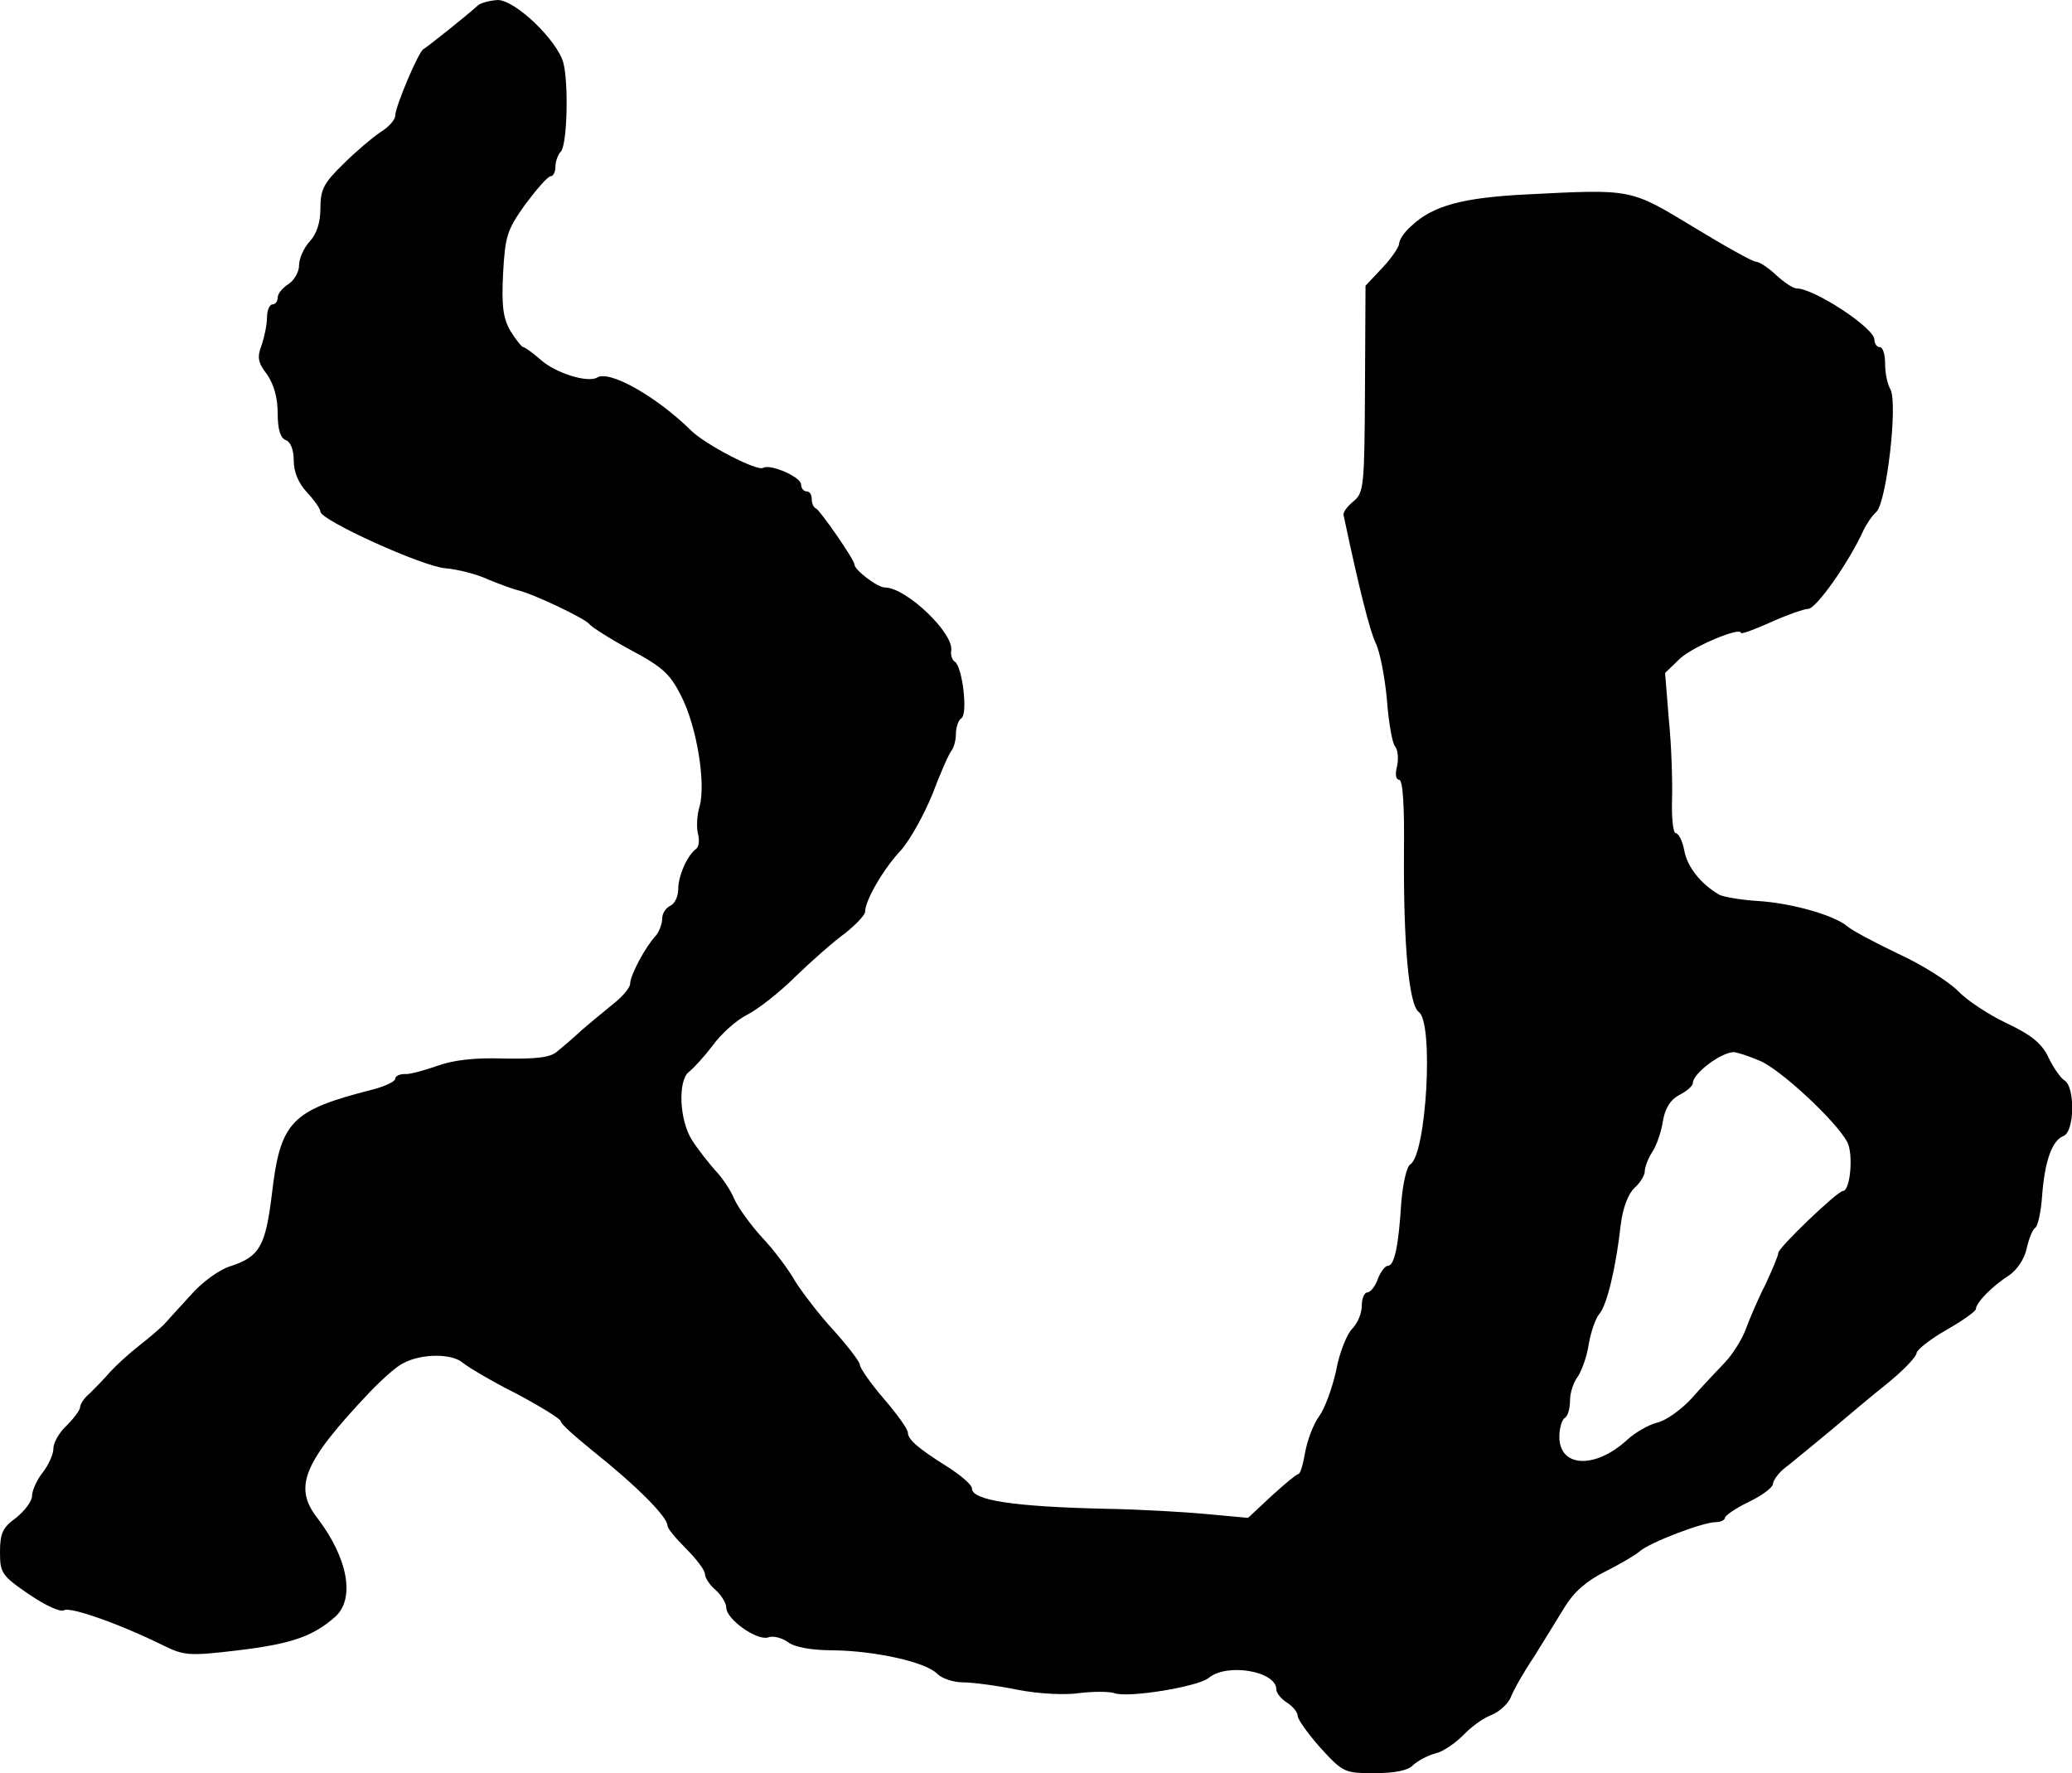 <?xml version="1.0" standalone="no"?>
<!DOCTYPE svg PUBLIC "-//W3C//DTD SVG 20010904//EN"
 "http://www.w3.org/TR/2001/REC-SVG-20010904/DTD/svg10.dtd">
<svg version="1.0" xmlns="http://www.w3.org/2000/svg"
 width="388pt" height="332pt" viewBox="0 0 388 332"
 preserveAspectRatio="xMidYMid meet">
<g transform="translate(0,332) scale(0.1,-0.1)"
fill="#000000" stroke="none">
<path d="M895 3310 c-18 -17 -95 -78 -102 -82 -9 -4 -53 -108 -53 -125 0 -7
-12 -21 -27 -30 -15 -10 -47 -37 -70 -60 -37 -36 -43 -48 -43 -83 0 -27 -7
-48 -20 -62 -11 -12 -20 -32 -20 -45 0 -12 -9 -28 -20 -35 -11 -7 -20 -18 -20
-25 0 -7 -4 -13 -10 -13 -5 0 -10 -11 -10 -24 0 -14 -5 -37 -10 -52 -9 -23 -7
-33 10 -55 13 -19 20 -44 20 -73 0 -30 5 -46 15 -50 9 -3 15 -18 15 -38 0 -22
9 -43 25 -60 14 -15 25 -31 25 -36 0 -16 192 -103 234 -106 23 -2 59 -11 80
-21 22 -9 47 -18 55 -20 28 -6 129 -54 135 -64 4 -5 38 -27 77 -48 60 -32 74
-45 95 -87 29 -57 46 -163 34 -206 -5 -16 -6 -39 -3 -51 3 -11 2 -24 -3 -28
-17 -12 -34 -51 -34 -76 0 -14 -7 -28 -15 -31 -8 -4 -15 -14 -15 -24 0 -10 -6
-25 -12 -32 -19 -20 -48 -74 -48 -90 0 -7 -14 -24 -32 -38 -17 -14 -44 -36
-60 -50 -15 -14 -35 -31 -45 -39 -12 -11 -39 -14 -99 -13 -56 2 -96 -3 -126
-14 -23 -8 -51 -16 -60 -15 -10 0 -18 -4 -18 -9 0 -5 -19 -14 -42 -20 -153
-39 -173 -59 -189 -197 -12 -97 -23 -116 -78 -134 -20 -6 -53 -30 -73 -53 -21
-23 -44 -48 -51 -56 -8 -8 -29 -26 -47 -40 -18 -14 -42 -36 -54 -49 -11 -13
-29 -31 -38 -40 -10 -8 -18 -20 -18 -26 0 -5 -12 -21 -25 -34 -14 -13 -25 -32
-25 -43 0 -11 -9 -31 -20 -45 -11 -14 -20 -34 -20 -44 0 -10 -14 -28 -30 -41
-25 -18 -30 -29 -30 -64 0 -39 3 -44 54 -79 31 -21 59 -34 66 -30 11 7 103
-25 186 -66 39 -19 48 -20 140 -9 100 12 140 26 182 63 37 34 24 109 -34 185
-45 58 -26 104 98 235 24 25 52 50 64 55 34 18 91 18 111 0 10 -8 55 -35 101
-58 45 -24 82 -47 82 -51 0 -5 26 -28 58 -54 84 -67 142 -125 142 -142 0 -5
16 -24 35 -43 19 -19 35 -40 35 -47 0 -7 9 -21 20 -30 11 -10 20 -25 20 -33 0
-22 57 -62 78 -56 10 4 27 -1 38 -9 12 -9 43 -15 84 -15 79 -1 174 -22 195
-44 9 -9 31 -16 48 -16 18 0 64 -6 103 -14 42 -8 90 -10 116 -6 25 3 54 3 64
0 26 -10 157 12 177 28 34 29 127 13 127 -21 0 -7 9 -18 20 -25 11 -7 20 -18
20 -25 0 -6 19 -33 43 -60 42 -46 45 -47 101 -47 38 0 63 5 72 15 9 8 27 18
42 22 14 3 37 19 52 34 14 15 37 32 53 38 15 6 31 21 36 33 5 13 24 47 43 75
18 29 44 71 58 94 17 28 41 49 75 66 28 14 57 31 65 38 19 17 119 55 143 55 9
0 17 4 17 8 0 4 20 18 45 30 25 12 45 27 45 34 1 7 11 21 23 30 12 9 49 40 82
67 33 28 83 70 112 93 29 24 52 48 52 55 1 6 26 26 56 43 30 17 55 35 55 39 0
12 32 44 62 63 15 10 29 31 33 50 4 18 11 36 16 39 5 3 11 30 13 60 5 66 19
104 40 112 21 8 22 92 2 104 -7 4 -21 24 -30 43 -13 27 -32 42 -78 64 -34 16
-75 43 -92 61 -17 17 -67 49 -111 69 -44 21 -87 44 -95 51 -24 21 -104 44
-168 48 -33 2 -66 8 -73 12 -34 20 -59 51 -65 82 -3 18 -11 33 -16 33 -5 0 -8
28 -7 63 1 34 -1 101 -6 150 l-7 87 28 27 c25 23 114 60 114 48 0 -3 25 6 56
20 31 14 63 25 70 25 15 0 76 87 103 146 5 11 16 28 25 36 19 20 40 202 26
229 -6 10 -10 31 -10 48 0 17 -4 31 -10 31 -5 0 -10 6 -10 14 0 22 -113 96
-146 96 -6 0 -23 11 -38 25 -15 14 -32 25 -38 25 -6 0 -58 29 -117 65 -119 72
-114 71 -312 61 -120 -6 -176 -21 -216 -59 -13 -11 -23 -26 -23 -33 0 -6 -14
-27 -31 -45 l-32 -34 -1 -193 c-1 -183 -2 -195 -22 -211 -11 -9 -20 -21 -18
-26 29 -137 49 -216 60 -239 8 -16 17 -63 21 -105 3 -42 10 -82 15 -88 6 -7 7
-24 4 -38 -4 -15 -2 -25 4 -25 7 0 10 -49 9 -137 -1 -170 9 -285 28 -298 28
-21 14 -266 -16 -285 -7 -4 -14 -36 -17 -71 -5 -82 -13 -119 -25 -119 -5 0
-14 -11 -19 -25 -5 -14 -14 -25 -20 -25 -5 0 -10 -11 -10 -25 0 -14 -8 -33
-18 -43 -10 -10 -24 -45 -30 -78 -7 -32 -21 -71 -32 -86 -11 -15 -22 -45 -26
-67 -4 -23 -9 -41 -13 -41 -3 0 -26 -19 -50 -41 l-44 -41 -76 7 c-42 4 -128 9
-191 10 -173 4 -250 16 -250 38 0 7 -21 25 -48 42 -54 34 -72 50 -72 63 0 6
-20 34 -45 63 -25 29 -45 58 -45 64 0 5 -22 34 -48 63 -27 29 -59 71 -73 93
-13 23 -41 60 -62 82 -21 23 -45 56 -52 72 -7 17 -24 42 -37 55 -12 14 -32 39
-42 55 -24 37 -27 112 -6 128 9 7 29 29 45 50 15 21 44 47 64 57 20 10 61 42
91 72 30 29 72 66 93 81 20 16 37 34 37 40 0 21 34 80 67 115 17 19 43 66 59
105 15 40 31 76 36 82 4 5 8 19 8 31 0 13 5 26 10 29 13 8 2 97 -12 106 -5 3
-8 12 -7 20 7 32 -84 119 -124 119 -14 0 -57 33 -57 43 0 9 -64 101 -72 105
-5 2 -8 10 -8 18 0 8 -4 14 -10 14 -5 0 -10 6 -10 13 0 14 -58 39 -71 31 -11
-7 -109 44 -135 70 -64 63 -153 114 -176 99 -18 -10 -76 8 -104 32 -16 14 -31
25 -34 25 -3 0 -14 14 -24 30 -14 24 -17 47 -14 108 4 70 7 81 42 130 21 28
42 52 47 52 5 0 9 8 9 18 0 10 5 23 10 28 12 12 15 126 5 166 -11 42 -90 118
-123 118 -15 -1 -31 -5 -37 -10z m2400 -1976 c39 -16 143 -113 164 -152 12
-22 6 -92 -8 -92 -10 0 -121 -106 -121 -116 0 -5 -11 -31 -24 -59 -14 -27 -30
-65 -37 -84 -7 -19 -24 -46 -38 -61 -14 -15 -43 -45 -63 -68 -20 -22 -50 -43
-66 -46 -15 -4 -40 -18 -55 -32 -60 -55 -127 -52 -127 6 0 16 5 32 10 35 6 3
10 18 10 33 0 15 7 35 15 45 7 11 17 38 20 60 4 23 13 49 20 57 14 16 31 86
40 167 4 32 14 58 26 69 10 9 19 23 19 31 0 7 6 24 14 36 8 12 17 38 20 58 4
24 14 40 31 49 14 7 25 17 25 22 0 18 52 57 76 58 6 0 28 -7 49 -16z"/>
</g>
</svg>
